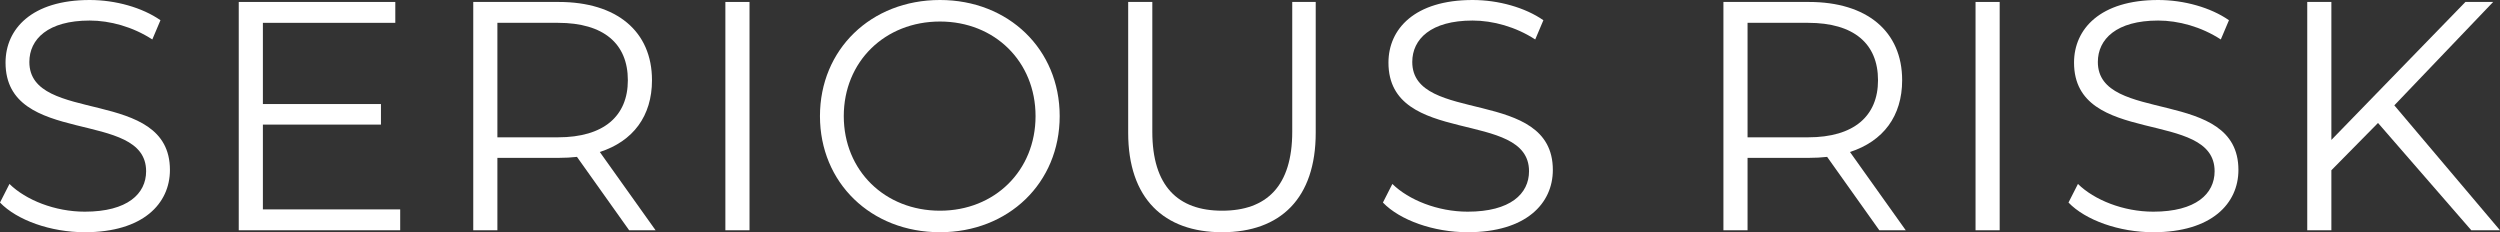 <?xml version="1.0" encoding="UTF-8"?>
<svg id="Layer_1" data-name="Layer 1" xmlns="http://www.w3.org/2000/svg" version="1.1" viewBox="0 0 191.625 17.8">
  <rect x="0" y="0" width="191.625" height="17.8" fill="#333333" stroke="none"/>
  <defs>
    <style>
      .cls-1 {
        fill: #fff;
        stroke-width: 0px;
      }
    </style>
  </defs>
  <path class="cls-1" d="M6.5,17.8c4.475,0,6.525-2.2,6.525-4.775,0-6.375-10.775-3.475-10.775-8.275,0-1.75,1.425-3.175,4.625-3.175,1.55,0,3.3.475,4.8,1.45l.625-1.475c-1.4-.975-3.45-1.55-5.425-1.55C2.425,0,.425,2.225.425,4.8c0,6.475,10.775,3.525,10.775,8.325,0,1.725-1.425,3.1-4.7,3.1-2.3,0-4.525-.9-5.775-2.125l-.725,1.425c1.3,1.35,3.875,2.275,6.5,2.275Z"/>
  <polygon class="cls-1" points="20.15 16.05 20.15 9.55 29.2 9.55 29.2 7.975 20.15 7.975 20.15 1.75 30.3 1.75 30.3 .15 18.3 .15 18.3 17.65 30.675 17.65 30.675 16.05 20.15 16.05"/>
  <path class="cls-1" d="M42.775,10.525h-4.65V1.75h4.65c3.5,0,5.35,1.6,5.35,4.4,0,2.75-1.85,4.375-5.35,4.375ZM50.25,17.65l-4.275-6c2.55-.825,4-2.75,4-5.5,0-3.75-2.7-6-7.15-6h-6.55v17.5h1.85v-5.55h4.7c.5,0,.95-.025,1.4-.075l4,5.625h2.025Z"/>
  <rect class="cls-1" x="55.6" y=".15" width="1.85" height="17.5"/>
  <path class="cls-1" d="M72.05,16.15c-4.225,0-7.375-3.075-7.375-7.25s3.15-7.25,7.375-7.25c4.2,0,7.325,3.075,7.325,7.25s-3.125,7.25-7.325,7.25ZM72.05,17.8c5.25,0,9.175-3.775,9.175-8.9s-3.925-8.9-9.175-8.9c-5.3,0-9.2,3.8-9.2,8.9s3.9,8.9,9.2,8.9Z"/>
  <path class="cls-1" d="M93.675,17.8c4.475,0,7.175-2.6,7.175-7.625V.15h-1.8v9.95c0,4.15-1.95,6.05-5.375,6.05-3.4,0-5.35-1.9-5.35-6.05V.15h-1.85v10.025c0,5.025,2.725,7.625,7.2,7.625Z"/>
  <path class="cls-1" d="M112.5,17.8c4.475,0,6.525-2.2,6.525-4.775,0-6.375-10.775-3.475-10.775-8.275,0-1.75,1.425-3.175,4.625-3.175,1.55,0,3.3.475,4.8,1.45l.625-1.475c-1.4-.975-3.45-1.55-5.425-1.55-4.45,0-6.45,2.225-6.45,4.8,0,6.475,10.775,3.525,10.775,8.325,0,1.725-1.425,3.1-4.7,3.1-2.3,0-4.525-.9-5.775-2.125l-.725,1.425c1.3,1.35,3.875,2.275,6.5,2.275Z"/>
  <path class="cls-1" d="M138.6,10.525h-4.65V1.75h4.65c3.5,0,5.35,1.6,5.35,4.4,0,2.75-1.85,4.375-5.35,4.375ZM146.075,17.65l-4.275-6c2.55-.825,4-2.75,4-5.5,0-3.75-2.7-6-7.15-6h-6.55v17.5h1.85v-5.55h4.7c.5,0,.95-.025,1.4-.075l4,5.625h2.025Z"/>
  <rect class="cls-1" x="151.425" y=".15" width="1.85" height="17.5"/>
  <path class="cls-1" d="M165.05,17.8c4.475,0,6.525-2.2,6.525-4.775,0-6.375-10.775-3.475-10.775-8.275,0-1.75,1.425-3.175,4.625-3.175,1.55,0,3.3.475,4.8,1.45l.625-1.475c-1.4-.975-3.45-1.55-5.425-1.55-4.45,0-6.45,2.225-6.45,4.8,0,6.475,10.775,3.525,10.775,8.325,0,1.725-1.425,3.1-4.7,3.1-2.3,0-4.525-.9-5.775-2.125l-.725,1.425c1.3,1.35,3.875,2.275,6.5,2.275Z"/>
  <polygon class="cls-1" points="189.425 17.65 191.625 17.65 183.525 8.075 191.1 .15 188.975 .15 178.7 10.725 178.7 .15 176.85 .15 176.85 17.65 178.7 17.65 178.7 13.05 182.275 9.425 189.425 17.65"/>
</svg>